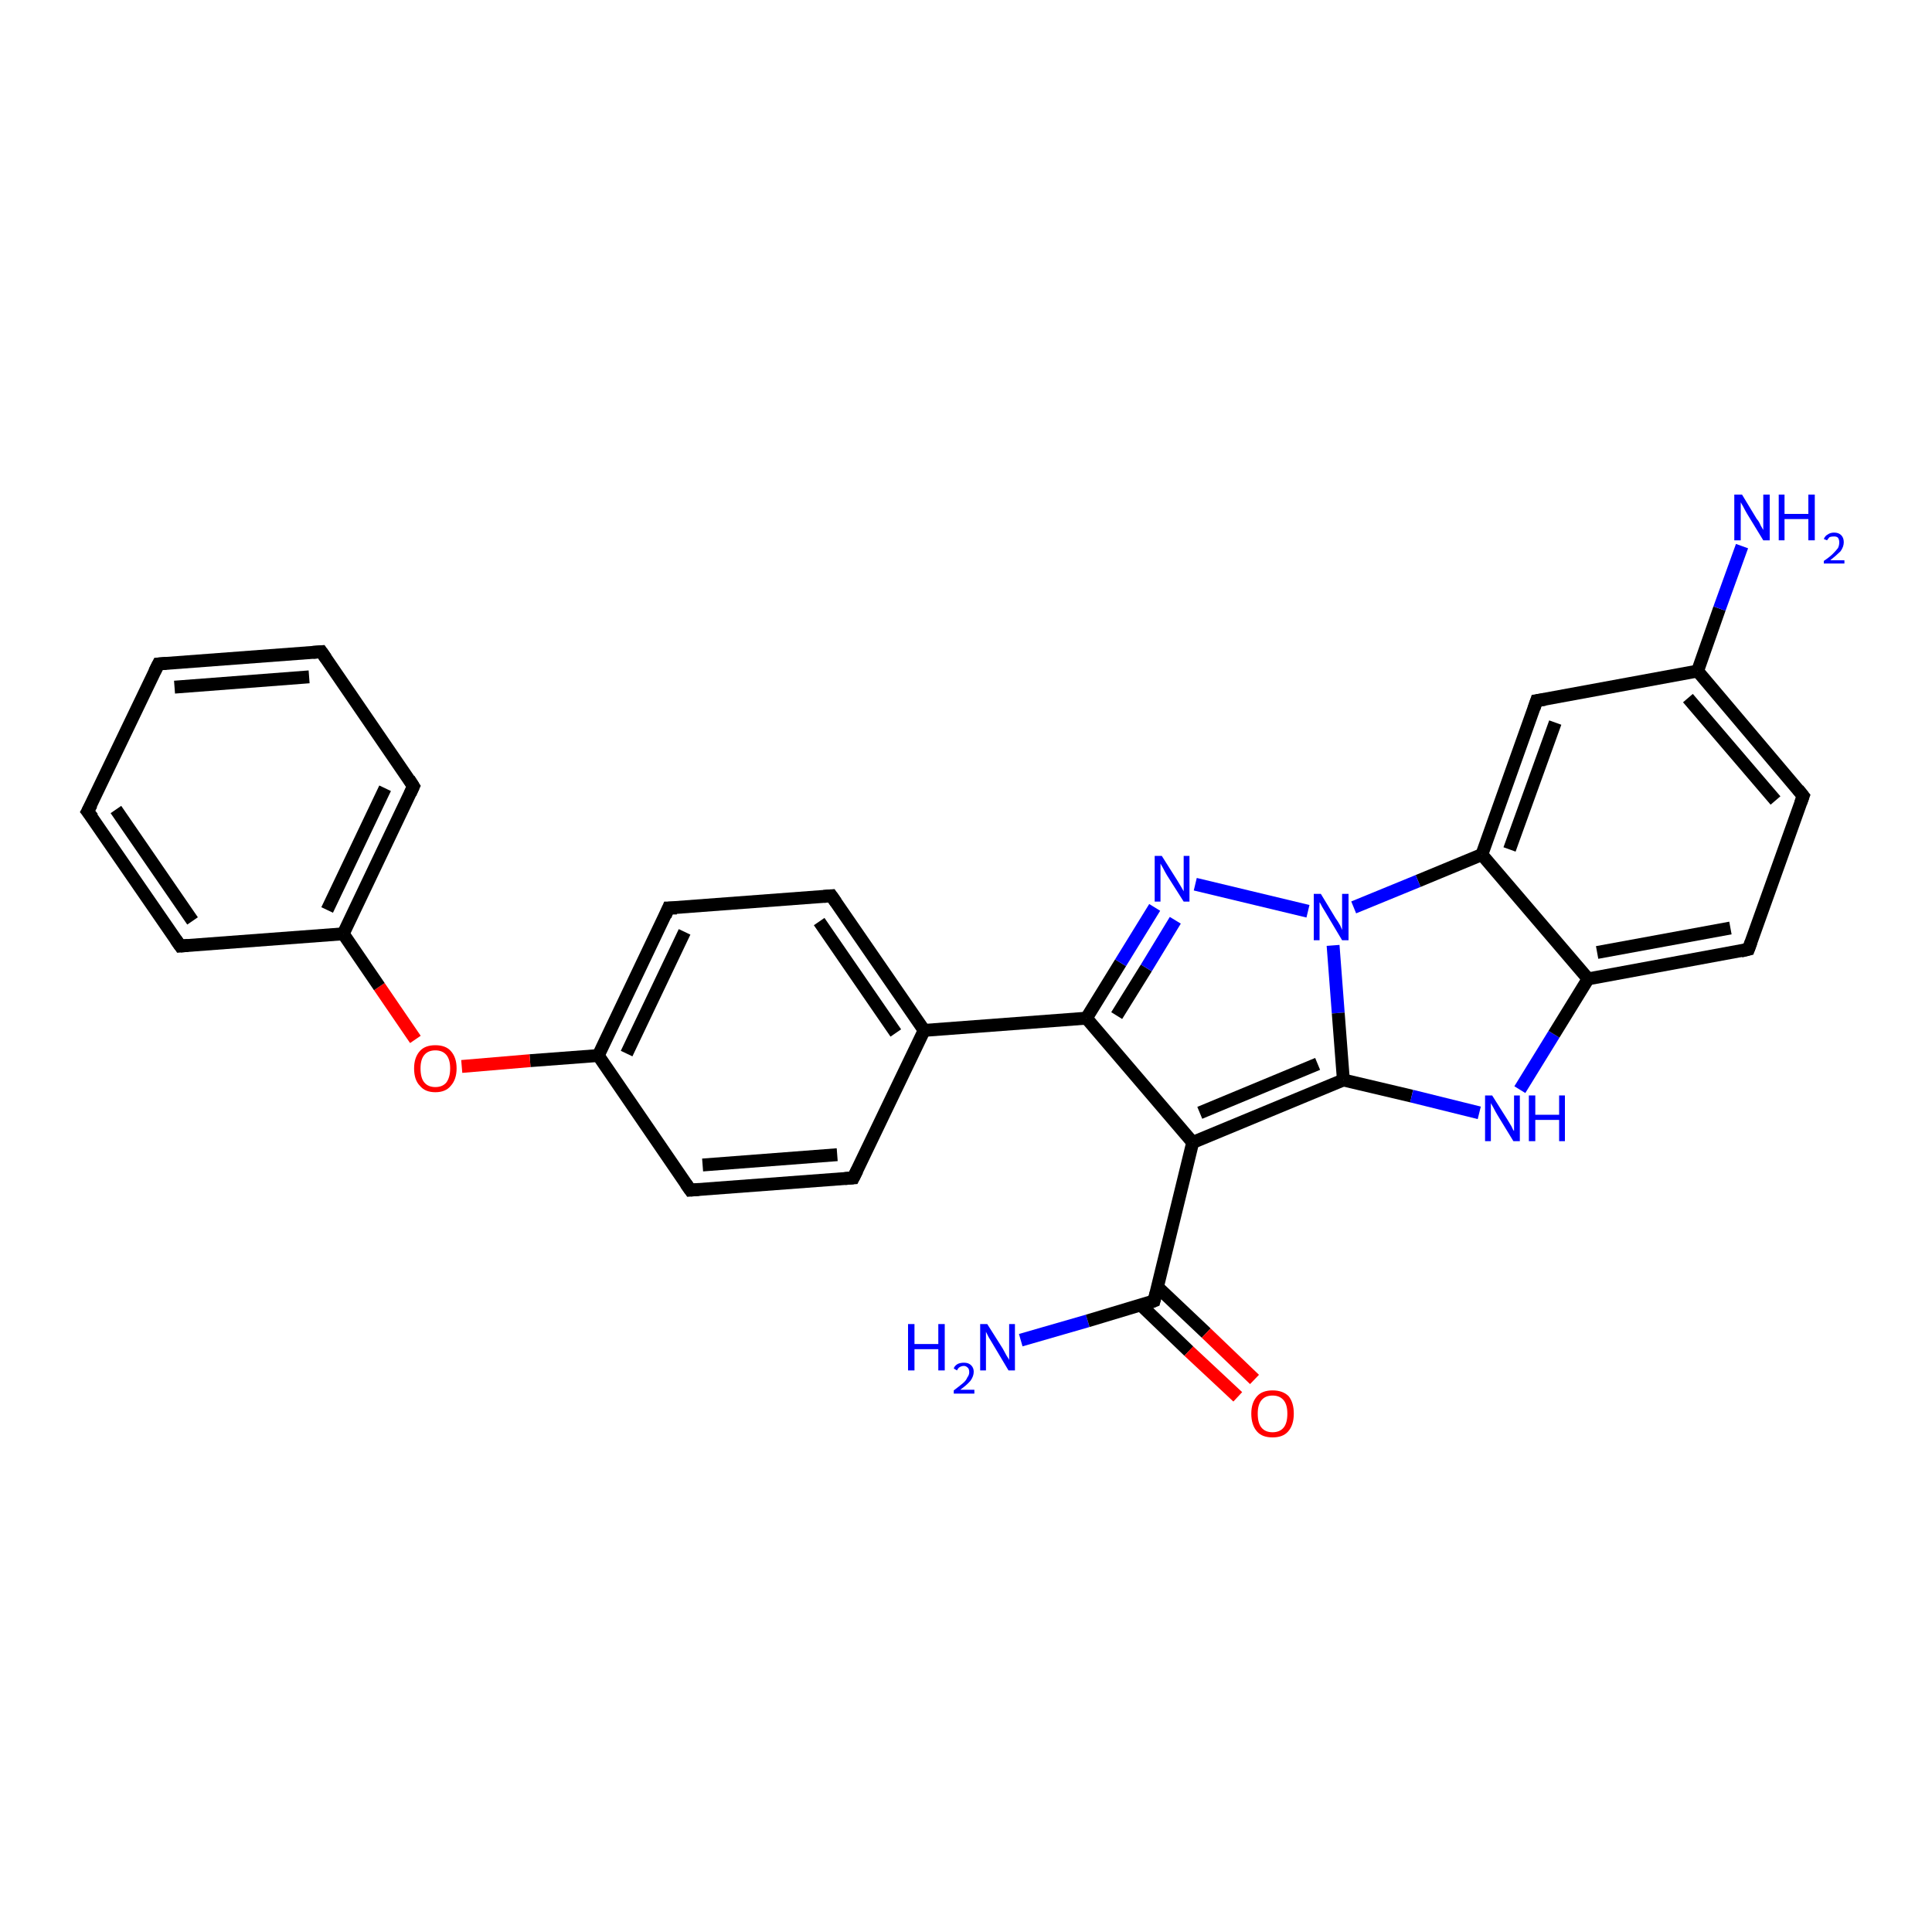 <?xml version='1.0' encoding='iso-8859-1'?>
<svg version='1.1' baseProfile='full'
              xmlns='http://www.w3.org/2000/svg'
                      xmlns:rdkit='http://www.rdkit.org/xml'
                      xmlns:xlink='http://www.w3.org/1999/xlink'
                  xml:space='preserve'
width='300px' height='300px' viewBox='0 0 300 300'>
<!-- END OF HEADER -->
<rect style='opacity:1.0;fill:#FFFFFF;stroke:none' width='300.0' height='300.0' x='0.0' y='0.0'> </rect>
<path class='bond-0 atom-0 atom-1' d='M 158.5,208.1 L 168.9,205.1' style='fill:none;fill-rule:evenodd;stroke:#0000FF;stroke-width:2.0px;stroke-linecap:butt;stroke-linejoin:miter;stroke-opacity:1' />
<path class='bond-0 atom-0 atom-1' d='M 168.9,205.1 L 179.2,202.0' style='fill:none;fill-rule:evenodd;stroke:#000000;stroke-width:2.0px;stroke-linecap:butt;stroke-linejoin:miter;stroke-opacity:1' />
<path class='bond-1 atom-1 atom-2' d='M 177.1,202.6 L 184.6,209.8' style='fill:none;fill-rule:evenodd;stroke:#000000;stroke-width:2.0px;stroke-linecap:butt;stroke-linejoin:miter;stroke-opacity:1' />
<path class='bond-1 atom-1 atom-2' d='M 184.6,209.8 L 192.2,216.9' style='fill:none;fill-rule:evenodd;stroke:#FF0000;stroke-width:2.0px;stroke-linecap:butt;stroke-linejoin:miter;stroke-opacity:1' />
<path class='bond-1 atom-1 atom-2' d='M 179.8,199.9 L 187.3,207.0' style='fill:none;fill-rule:evenodd;stroke:#000000;stroke-width:2.0px;stroke-linecap:butt;stroke-linejoin:miter;stroke-opacity:1' />
<path class='bond-1 atom-1 atom-2' d='M 187.3,207.0 L 194.8,214.2' style='fill:none;fill-rule:evenodd;stroke:#FF0000;stroke-width:2.0px;stroke-linecap:butt;stroke-linejoin:miter;stroke-opacity:1' />
<path class='bond-2 atom-1 atom-3' d='M 179.2,202.0 L 185.2,177.4' style='fill:none;fill-rule:evenodd;stroke:#000000;stroke-width:2.0px;stroke-linecap:butt;stroke-linejoin:miter;stroke-opacity:1' />
<path class='bond-3 atom-3 atom-4' d='M 185.2,177.4 L 168.7,158.1' style='fill:none;fill-rule:evenodd;stroke:#000000;stroke-width:2.0px;stroke-linecap:butt;stroke-linejoin:miter;stroke-opacity:1' />
<path class='bond-4 atom-4 atom-5' d='M 168.7,158.1 L 174.0,149.5' style='fill:none;fill-rule:evenodd;stroke:#000000;stroke-width:2.0px;stroke-linecap:butt;stroke-linejoin:miter;stroke-opacity:1' />
<path class='bond-4 atom-4 atom-5' d='M 174.0,149.5 L 179.3,140.9' style='fill:none;fill-rule:evenodd;stroke:#0000FF;stroke-width:2.0px;stroke-linecap:butt;stroke-linejoin:miter;stroke-opacity:1' />
<path class='bond-4 atom-4 atom-5' d='M 173.4,157.7 L 178.0,150.3' style='fill:none;fill-rule:evenodd;stroke:#000000;stroke-width:2.0px;stroke-linecap:butt;stroke-linejoin:miter;stroke-opacity:1' />
<path class='bond-4 atom-4 atom-5' d='M 178.0,150.3 L 182.5,142.9' style='fill:none;fill-rule:evenodd;stroke:#0000FF;stroke-width:2.0px;stroke-linecap:butt;stroke-linejoin:miter;stroke-opacity:1' />
<path class='bond-5 atom-5 atom-6' d='M 185.6,137.3 L 203.1,141.5' style='fill:none;fill-rule:evenodd;stroke:#0000FF;stroke-width:2.0px;stroke-linecap:butt;stroke-linejoin:miter;stroke-opacity:1' />
<path class='bond-6 atom-6 atom-7' d='M 207.0,146.8 L 207.8,157.3' style='fill:none;fill-rule:evenodd;stroke:#0000FF;stroke-width:2.0px;stroke-linecap:butt;stroke-linejoin:miter;stroke-opacity:1' />
<path class='bond-6 atom-6 atom-7' d='M 207.8,157.3 L 208.6,167.7' style='fill:none;fill-rule:evenodd;stroke:#000000;stroke-width:2.0px;stroke-linecap:butt;stroke-linejoin:miter;stroke-opacity:1' />
<path class='bond-7 atom-7 atom-8' d='M 208.6,167.7 L 219.2,170.2' style='fill:none;fill-rule:evenodd;stroke:#000000;stroke-width:2.0px;stroke-linecap:butt;stroke-linejoin:miter;stroke-opacity:1' />
<path class='bond-7 atom-7 atom-8' d='M 219.2,170.2 L 229.7,172.8' style='fill:none;fill-rule:evenodd;stroke:#0000FF;stroke-width:2.0px;stroke-linecap:butt;stroke-linejoin:miter;stroke-opacity:1' />
<path class='bond-8 atom-8 atom-9' d='M 236.0,169.2 L 241.3,160.6' style='fill:none;fill-rule:evenodd;stroke:#0000FF;stroke-width:2.0px;stroke-linecap:butt;stroke-linejoin:miter;stroke-opacity:1' />
<path class='bond-8 atom-8 atom-9' d='M 241.3,160.6 L 246.6,152.0' style='fill:none;fill-rule:evenodd;stroke:#000000;stroke-width:2.0px;stroke-linecap:butt;stroke-linejoin:miter;stroke-opacity:1' />
<path class='bond-9 atom-9 atom-10' d='M 246.6,152.0 L 271.5,147.4' style='fill:none;fill-rule:evenodd;stroke:#000000;stroke-width:2.0px;stroke-linecap:butt;stroke-linejoin:miter;stroke-opacity:1' />
<path class='bond-9 atom-9 atom-10' d='M 248.0,147.9 L 268.7,144.1' style='fill:none;fill-rule:evenodd;stroke:#000000;stroke-width:2.0px;stroke-linecap:butt;stroke-linejoin:miter;stroke-opacity:1' />
<path class='bond-10 atom-10 atom-11' d='M 271.5,147.4 L 280.0,123.6' style='fill:none;fill-rule:evenodd;stroke:#000000;stroke-width:2.0px;stroke-linecap:butt;stroke-linejoin:miter;stroke-opacity:1' />
<path class='bond-11 atom-11 atom-12' d='M 280.0,123.6 L 263.6,104.2' style='fill:none;fill-rule:evenodd;stroke:#000000;stroke-width:2.0px;stroke-linecap:butt;stroke-linejoin:miter;stroke-opacity:1' />
<path class='bond-11 atom-11 atom-12' d='M 275.7,124.3 L 262.1,108.4' style='fill:none;fill-rule:evenodd;stroke:#000000;stroke-width:2.0px;stroke-linecap:butt;stroke-linejoin:miter;stroke-opacity:1' />
<path class='bond-12 atom-12 atom-13' d='M 263.6,104.2 L 267.0,94.5' style='fill:none;fill-rule:evenodd;stroke:#000000;stroke-width:2.0px;stroke-linecap:butt;stroke-linejoin:miter;stroke-opacity:1' />
<path class='bond-12 atom-12 atom-13' d='M 267.0,94.5 L 270.5,84.8' style='fill:none;fill-rule:evenodd;stroke:#0000FF;stroke-width:2.0px;stroke-linecap:butt;stroke-linejoin:miter;stroke-opacity:1' />
<path class='bond-13 atom-12 atom-14' d='M 263.6,104.2 L 238.6,108.8' style='fill:none;fill-rule:evenodd;stroke:#000000;stroke-width:2.0px;stroke-linecap:butt;stroke-linejoin:miter;stroke-opacity:1' />
<path class='bond-14 atom-14 atom-15' d='M 238.6,108.8 L 230.1,132.7' style='fill:none;fill-rule:evenodd;stroke:#000000;stroke-width:2.0px;stroke-linecap:butt;stroke-linejoin:miter;stroke-opacity:1' />
<path class='bond-14 atom-14 atom-15' d='M 241.5,112.2 L 234.4,131.9' style='fill:none;fill-rule:evenodd;stroke:#000000;stroke-width:2.0px;stroke-linecap:butt;stroke-linejoin:miter;stroke-opacity:1' />
<path class='bond-15 atom-4 atom-16' d='M 168.7,158.1 L 143.5,160.0' style='fill:none;fill-rule:evenodd;stroke:#000000;stroke-width:2.0px;stroke-linecap:butt;stroke-linejoin:miter;stroke-opacity:1' />
<path class='bond-16 atom-16 atom-17' d='M 143.5,160.0 L 129.1,139.1' style='fill:none;fill-rule:evenodd;stroke:#000000;stroke-width:2.0px;stroke-linecap:butt;stroke-linejoin:miter;stroke-opacity:1' />
<path class='bond-16 atom-16 atom-17' d='M 139.1,160.4 L 127.2,143.1' style='fill:none;fill-rule:evenodd;stroke:#000000;stroke-width:2.0px;stroke-linecap:butt;stroke-linejoin:miter;stroke-opacity:1' />
<path class='bond-17 atom-17 atom-18' d='M 129.1,139.1 L 103.8,141.0' style='fill:none;fill-rule:evenodd;stroke:#000000;stroke-width:2.0px;stroke-linecap:butt;stroke-linejoin:miter;stroke-opacity:1' />
<path class='bond-18 atom-18 atom-19' d='M 103.8,141.0 L 92.9,163.9' style='fill:none;fill-rule:evenodd;stroke:#000000;stroke-width:2.0px;stroke-linecap:butt;stroke-linejoin:miter;stroke-opacity:1' />
<path class='bond-18 atom-18 atom-19' d='M 106.3,144.7 L 97.3,163.6' style='fill:none;fill-rule:evenodd;stroke:#000000;stroke-width:2.0px;stroke-linecap:butt;stroke-linejoin:miter;stroke-opacity:1' />
<path class='bond-19 atom-19 atom-20' d='M 92.9,163.9 L 82.3,164.7' style='fill:none;fill-rule:evenodd;stroke:#000000;stroke-width:2.0px;stroke-linecap:butt;stroke-linejoin:miter;stroke-opacity:1' />
<path class='bond-19 atom-19 atom-20' d='M 82.3,164.7 L 71.7,165.6' style='fill:none;fill-rule:evenodd;stroke:#FF0000;stroke-width:2.0px;stroke-linecap:butt;stroke-linejoin:miter;stroke-opacity:1' />
<path class='bond-20 atom-20 atom-21' d='M 64.5,161.4 L 58.9,153.2' style='fill:none;fill-rule:evenodd;stroke:#FF0000;stroke-width:2.0px;stroke-linecap:butt;stroke-linejoin:miter;stroke-opacity:1' />
<path class='bond-20 atom-20 atom-21' d='M 58.9,153.2 L 53.3,145.0' style='fill:none;fill-rule:evenodd;stroke:#000000;stroke-width:2.0px;stroke-linecap:butt;stroke-linejoin:miter;stroke-opacity:1' />
<path class='bond-21 atom-21 atom-22' d='M 53.3,145.0 L 64.2,122.1' style='fill:none;fill-rule:evenodd;stroke:#000000;stroke-width:2.0px;stroke-linecap:butt;stroke-linejoin:miter;stroke-opacity:1' />
<path class='bond-21 atom-21 atom-22' d='M 50.8,141.3 L 59.8,122.4' style='fill:none;fill-rule:evenodd;stroke:#000000;stroke-width:2.0px;stroke-linecap:butt;stroke-linejoin:miter;stroke-opacity:1' />
<path class='bond-22 atom-22 atom-23' d='M 64.2,122.1 L 49.9,101.2' style='fill:none;fill-rule:evenodd;stroke:#000000;stroke-width:2.0px;stroke-linecap:butt;stroke-linejoin:miter;stroke-opacity:1' />
<path class='bond-23 atom-23 atom-24' d='M 49.9,101.2 L 24.6,103.1' style='fill:none;fill-rule:evenodd;stroke:#000000;stroke-width:2.0px;stroke-linecap:butt;stroke-linejoin:miter;stroke-opacity:1' />
<path class='bond-23 atom-23 atom-24' d='M 48.0,105.1 L 27.1,106.7' style='fill:none;fill-rule:evenodd;stroke:#000000;stroke-width:2.0px;stroke-linecap:butt;stroke-linejoin:miter;stroke-opacity:1' />
<path class='bond-24 atom-24 atom-25' d='M 24.6,103.1 L 13.6,126.0' style='fill:none;fill-rule:evenodd;stroke:#000000;stroke-width:2.0px;stroke-linecap:butt;stroke-linejoin:miter;stroke-opacity:1' />
<path class='bond-25 atom-25 atom-26' d='M 13.6,126.0 L 28.0,146.9' style='fill:none;fill-rule:evenodd;stroke:#000000;stroke-width:2.0px;stroke-linecap:butt;stroke-linejoin:miter;stroke-opacity:1' />
<path class='bond-25 atom-25 atom-26' d='M 18.0,125.7 L 29.9,143.0' style='fill:none;fill-rule:evenodd;stroke:#000000;stroke-width:2.0px;stroke-linecap:butt;stroke-linejoin:miter;stroke-opacity:1' />
<path class='bond-26 atom-19 atom-27' d='M 92.9,163.9 L 107.2,184.8' style='fill:none;fill-rule:evenodd;stroke:#000000;stroke-width:2.0px;stroke-linecap:butt;stroke-linejoin:miter;stroke-opacity:1' />
<path class='bond-27 atom-27 atom-28' d='M 107.2,184.8 L 132.5,182.9' style='fill:none;fill-rule:evenodd;stroke:#000000;stroke-width:2.0px;stroke-linecap:butt;stroke-linejoin:miter;stroke-opacity:1' />
<path class='bond-27 atom-27 atom-28' d='M 109.1,180.9 L 130.0,179.3' style='fill:none;fill-rule:evenodd;stroke:#000000;stroke-width:2.0px;stroke-linecap:butt;stroke-linejoin:miter;stroke-opacity:1' />
<path class='bond-28 atom-7 atom-3' d='M 208.6,167.7 L 185.2,177.4' style='fill:none;fill-rule:evenodd;stroke:#000000;stroke-width:2.0px;stroke-linecap:butt;stroke-linejoin:miter;stroke-opacity:1' />
<path class='bond-28 atom-7 atom-3' d='M 204.6,165.2 L 186.3,172.8' style='fill:none;fill-rule:evenodd;stroke:#000000;stroke-width:2.0px;stroke-linecap:butt;stroke-linejoin:miter;stroke-opacity:1' />
<path class='bond-29 atom-15 atom-9' d='M 230.1,132.7 L 246.6,152.0' style='fill:none;fill-rule:evenodd;stroke:#000000;stroke-width:2.0px;stroke-linecap:butt;stroke-linejoin:miter;stroke-opacity:1' />
<path class='bond-30 atom-28 atom-16' d='M 132.5,182.9 L 143.5,160.0' style='fill:none;fill-rule:evenodd;stroke:#000000;stroke-width:2.0px;stroke-linecap:butt;stroke-linejoin:miter;stroke-opacity:1' />
<path class='bond-31 atom-15 atom-6' d='M 230.1,132.7 L 220.2,136.8' style='fill:none;fill-rule:evenodd;stroke:#000000;stroke-width:2.0px;stroke-linecap:butt;stroke-linejoin:miter;stroke-opacity:1' />
<path class='bond-31 atom-15 atom-6' d='M 220.2,136.8 L 210.2,140.9' style='fill:none;fill-rule:evenodd;stroke:#0000FF;stroke-width:2.0px;stroke-linecap:butt;stroke-linejoin:miter;stroke-opacity:1' />
<path class='bond-32 atom-26 atom-21' d='M 28.0,146.9 L 53.3,145.0' style='fill:none;fill-rule:evenodd;stroke:#000000;stroke-width:2.0px;stroke-linecap:butt;stroke-linejoin:miter;stroke-opacity:1' />
<path d='M 178.7,202.2 L 179.2,202.0 L 179.5,200.8' style='fill:none;stroke:#000000;stroke-width:2.0px;stroke-linecap:butt;stroke-linejoin:miter;stroke-opacity:1;' />
<path d='M 270.3,147.7 L 271.5,147.4 L 271.9,146.3' style='fill:none;stroke:#000000;stroke-width:2.0px;stroke-linecap:butt;stroke-linejoin:miter;stroke-opacity:1;' />
<path d='M 279.6,124.7 L 280.0,123.6 L 279.2,122.6' style='fill:none;stroke:#000000;stroke-width:2.0px;stroke-linecap:butt;stroke-linejoin:miter;stroke-opacity:1;' />
<path d='M 239.9,108.6 L 238.6,108.8 L 238.2,110.0' style='fill:none;stroke:#000000;stroke-width:2.0px;stroke-linecap:butt;stroke-linejoin:miter;stroke-opacity:1;' />
<path d='M 129.8,140.1 L 129.1,139.1 L 127.9,139.2' style='fill:none;stroke:#000000;stroke-width:2.0px;stroke-linecap:butt;stroke-linejoin:miter;stroke-opacity:1;' />
<path d='M 105.1,141.0 L 103.8,141.0 L 103.3,142.2' style='fill:none;stroke:#000000;stroke-width:2.0px;stroke-linecap:butt;stroke-linejoin:miter;stroke-opacity:1;' />
<path d='M 63.7,123.2 L 64.2,122.1 L 63.5,121.0' style='fill:none;stroke:#000000;stroke-width:2.0px;stroke-linecap:butt;stroke-linejoin:miter;stroke-opacity:1;' />
<path d='M 50.6,102.2 L 49.9,101.2 L 48.6,101.3' style='fill:none;stroke:#000000;stroke-width:2.0px;stroke-linecap:butt;stroke-linejoin:miter;stroke-opacity:1;' />
<path d='M 25.8,103.0 L 24.6,103.1 L 24.0,104.3' style='fill:none;stroke:#000000;stroke-width:2.0px;stroke-linecap:butt;stroke-linejoin:miter;stroke-opacity:1;' />
<path d='M 14.2,124.9 L 13.6,126.0 L 14.4,127.0' style='fill:none;stroke:#000000;stroke-width:2.0px;stroke-linecap:butt;stroke-linejoin:miter;stroke-opacity:1;' />
<path d='M 27.3,145.9 L 28.0,146.9 L 29.2,146.8' style='fill:none;stroke:#000000;stroke-width:2.0px;stroke-linecap:butt;stroke-linejoin:miter;stroke-opacity:1;' />
<path d='M 106.5,183.8 L 107.2,184.8 L 108.5,184.7' style='fill:none;stroke:#000000;stroke-width:2.0px;stroke-linecap:butt;stroke-linejoin:miter;stroke-opacity:1;' />
<path d='M 131.2,183.0 L 132.5,182.9 L 133.1,181.7' style='fill:none;stroke:#000000;stroke-width:2.0px;stroke-linecap:butt;stroke-linejoin:miter;stroke-opacity:1;' />
<path class='atom-0' d='M 141.0 205.6
L 142.0 205.6
L 142.0 208.7
L 145.7 208.7
L 145.7 205.6
L 146.7 205.6
L 146.7 212.8
L 145.7 212.8
L 145.7 209.5
L 142.0 209.5
L 142.0 212.8
L 141.0 212.8
L 141.0 205.6
' fill='#0000FF'/>
<path class='atom-0' d='M 148.1 212.5
Q 148.2 212.1, 148.7 211.8
Q 149.1 211.6, 149.7 211.6
Q 150.4 211.6, 150.8 212.0
Q 151.2 212.4, 151.2 213.0
Q 151.2 213.7, 150.7 214.4
Q 150.1 215.1, 149.1 215.8
L 151.3 215.8
L 151.3 216.4
L 148.1 216.4
L 148.1 215.9
Q 148.9 215.3, 149.5 214.8
Q 150.0 214.4, 150.2 213.9
Q 150.5 213.5, 150.5 213.1
Q 150.5 212.6, 150.3 212.4
Q 150.0 212.1, 149.7 212.1
Q 149.3 212.1, 149.0 212.3
Q 148.8 212.4, 148.6 212.8
L 148.1 212.5
' fill='#0000FF'/>
<path class='atom-0' d='M 153.3 205.6
L 155.7 209.4
Q 155.9 209.8, 156.3 210.5
Q 156.7 211.1, 156.7 211.2
L 156.7 205.6
L 157.6 205.6
L 157.6 212.8
L 156.6 212.8
L 154.1 208.6
Q 153.8 208.1, 153.5 207.6
Q 153.2 207.0, 153.1 206.8
L 153.1 212.8
L 152.2 212.8
L 152.2 205.6
L 153.3 205.6
' fill='#0000FF'/>
<path class='atom-2' d='M 194.3 219.5
Q 194.3 217.8, 195.2 216.8
Q 196.0 215.9, 197.6 215.9
Q 199.2 215.9, 200.1 216.8
Q 200.9 217.8, 200.9 219.5
Q 200.9 221.3, 200.0 222.3
Q 199.2 223.2, 197.6 223.2
Q 196.0 223.2, 195.2 222.3
Q 194.3 221.3, 194.3 219.5
M 197.6 222.4
Q 198.7 222.4, 199.3 221.7
Q 199.9 221.0, 199.9 219.5
Q 199.9 218.1, 199.3 217.4
Q 198.7 216.7, 197.6 216.7
Q 196.5 216.7, 195.9 217.4
Q 195.3 218.1, 195.3 219.5
Q 195.3 221.0, 195.9 221.7
Q 196.5 222.4, 197.6 222.4
' fill='#FF0000'/>
<path class='atom-5' d='M 180.4 132.9
L 182.8 136.7
Q 183.0 137.0, 183.4 137.7
Q 183.8 138.4, 183.8 138.4
L 183.8 132.9
L 184.7 132.9
L 184.7 140.0
L 183.8 140.0
L 181.2 135.9
Q 180.9 135.4, 180.6 134.8
Q 180.3 134.3, 180.2 134.1
L 180.2 140.0
L 179.3 140.0
L 179.3 132.9
L 180.4 132.9
' fill='#0000FF'/>
<path class='atom-6' d='M 205.1 138.8
L 207.4 142.6
Q 207.7 143.0, 208.1 143.7
Q 208.4 144.4, 208.4 144.4
L 208.4 138.8
L 209.4 138.8
L 209.4 146.0
L 208.4 146.0
L 205.9 141.8
Q 205.6 141.3, 205.3 140.8
Q 205.0 140.2, 204.9 140.1
L 204.9 146.0
L 204.0 146.0
L 204.0 138.8
L 205.1 138.8
' fill='#0000FF'/>
<path class='atom-8' d='M 231.7 170.1
L 234.1 173.9
Q 234.3 174.2, 234.7 174.9
Q 235.0 175.6, 235.1 175.6
L 235.1 170.1
L 236.0 170.1
L 236.0 177.2
L 235.0 177.2
L 232.5 173.1
Q 232.2 172.6, 231.9 172.0
Q 231.6 171.5, 231.5 171.3
L 231.5 177.2
L 230.6 177.2
L 230.6 170.1
L 231.7 170.1
' fill='#0000FF'/>
<path class='atom-8' d='M 237.4 170.1
L 238.4 170.1
L 238.4 173.1
L 242.1 173.1
L 242.1 170.1
L 243.0 170.1
L 243.0 177.2
L 242.1 177.2
L 242.1 173.9
L 238.4 173.9
L 238.4 177.2
L 237.4 177.2
L 237.4 170.1
' fill='#0000FF'/>
<path class='atom-13' d='M 270.5 76.8
L 272.8 80.6
Q 273.1 80.9, 273.4 81.6
Q 273.8 82.3, 273.8 82.3
L 273.8 76.8
L 274.8 76.8
L 274.8 83.9
L 273.8 83.9
L 271.3 79.8
Q 271.0 79.3, 270.7 78.7
Q 270.4 78.2, 270.3 78.0
L 270.3 83.9
L 269.3 83.9
L 269.3 76.8
L 270.5 76.8
' fill='#0000FF'/>
<path class='atom-13' d='M 276.2 76.8
L 277.1 76.8
L 277.1 79.8
L 280.8 79.8
L 280.8 76.8
L 281.8 76.8
L 281.8 83.9
L 280.8 83.9
L 280.8 80.6
L 277.1 80.6
L 277.1 83.9
L 276.2 83.9
L 276.2 76.8
' fill='#0000FF'/>
<path class='atom-13' d='M 283.2 83.7
Q 283.4 83.2, 283.8 83.0
Q 284.2 82.7, 284.8 82.7
Q 285.5 82.7, 285.9 83.1
Q 286.3 83.5, 286.3 84.2
Q 286.3 84.9, 285.8 85.6
Q 285.2 86.2, 284.2 87.0
L 286.4 87.0
L 286.4 87.5
L 283.2 87.5
L 283.2 87.1
Q 284.1 86.5, 284.6 86.0
Q 285.1 85.5, 285.4 85.1
Q 285.6 84.7, 285.6 84.2
Q 285.6 83.8, 285.4 83.5
Q 285.2 83.3, 284.8 83.3
Q 284.4 83.3, 284.1 83.4
Q 283.9 83.6, 283.7 83.9
L 283.2 83.7
' fill='#0000FF'/>
<path class='atom-20' d='M 64.3 165.9
Q 64.3 164.2, 65.2 163.2
Q 66.0 162.3, 67.6 162.3
Q 69.2 162.3, 70.0 163.2
Q 70.9 164.2, 70.9 165.9
Q 70.9 167.6, 70.0 168.6
Q 69.2 169.6, 67.6 169.6
Q 66.0 169.6, 65.2 168.6
Q 64.3 167.7, 64.3 165.9
M 67.6 168.8
Q 68.7 168.8, 69.3 168.1
Q 69.9 167.3, 69.9 165.9
Q 69.9 164.5, 69.3 163.8
Q 68.7 163.1, 67.6 163.1
Q 66.5 163.1, 65.9 163.8
Q 65.3 164.5, 65.3 165.9
Q 65.3 167.4, 65.9 168.1
Q 66.5 168.8, 67.6 168.8
' fill='#FF0000'/>
</svg>
